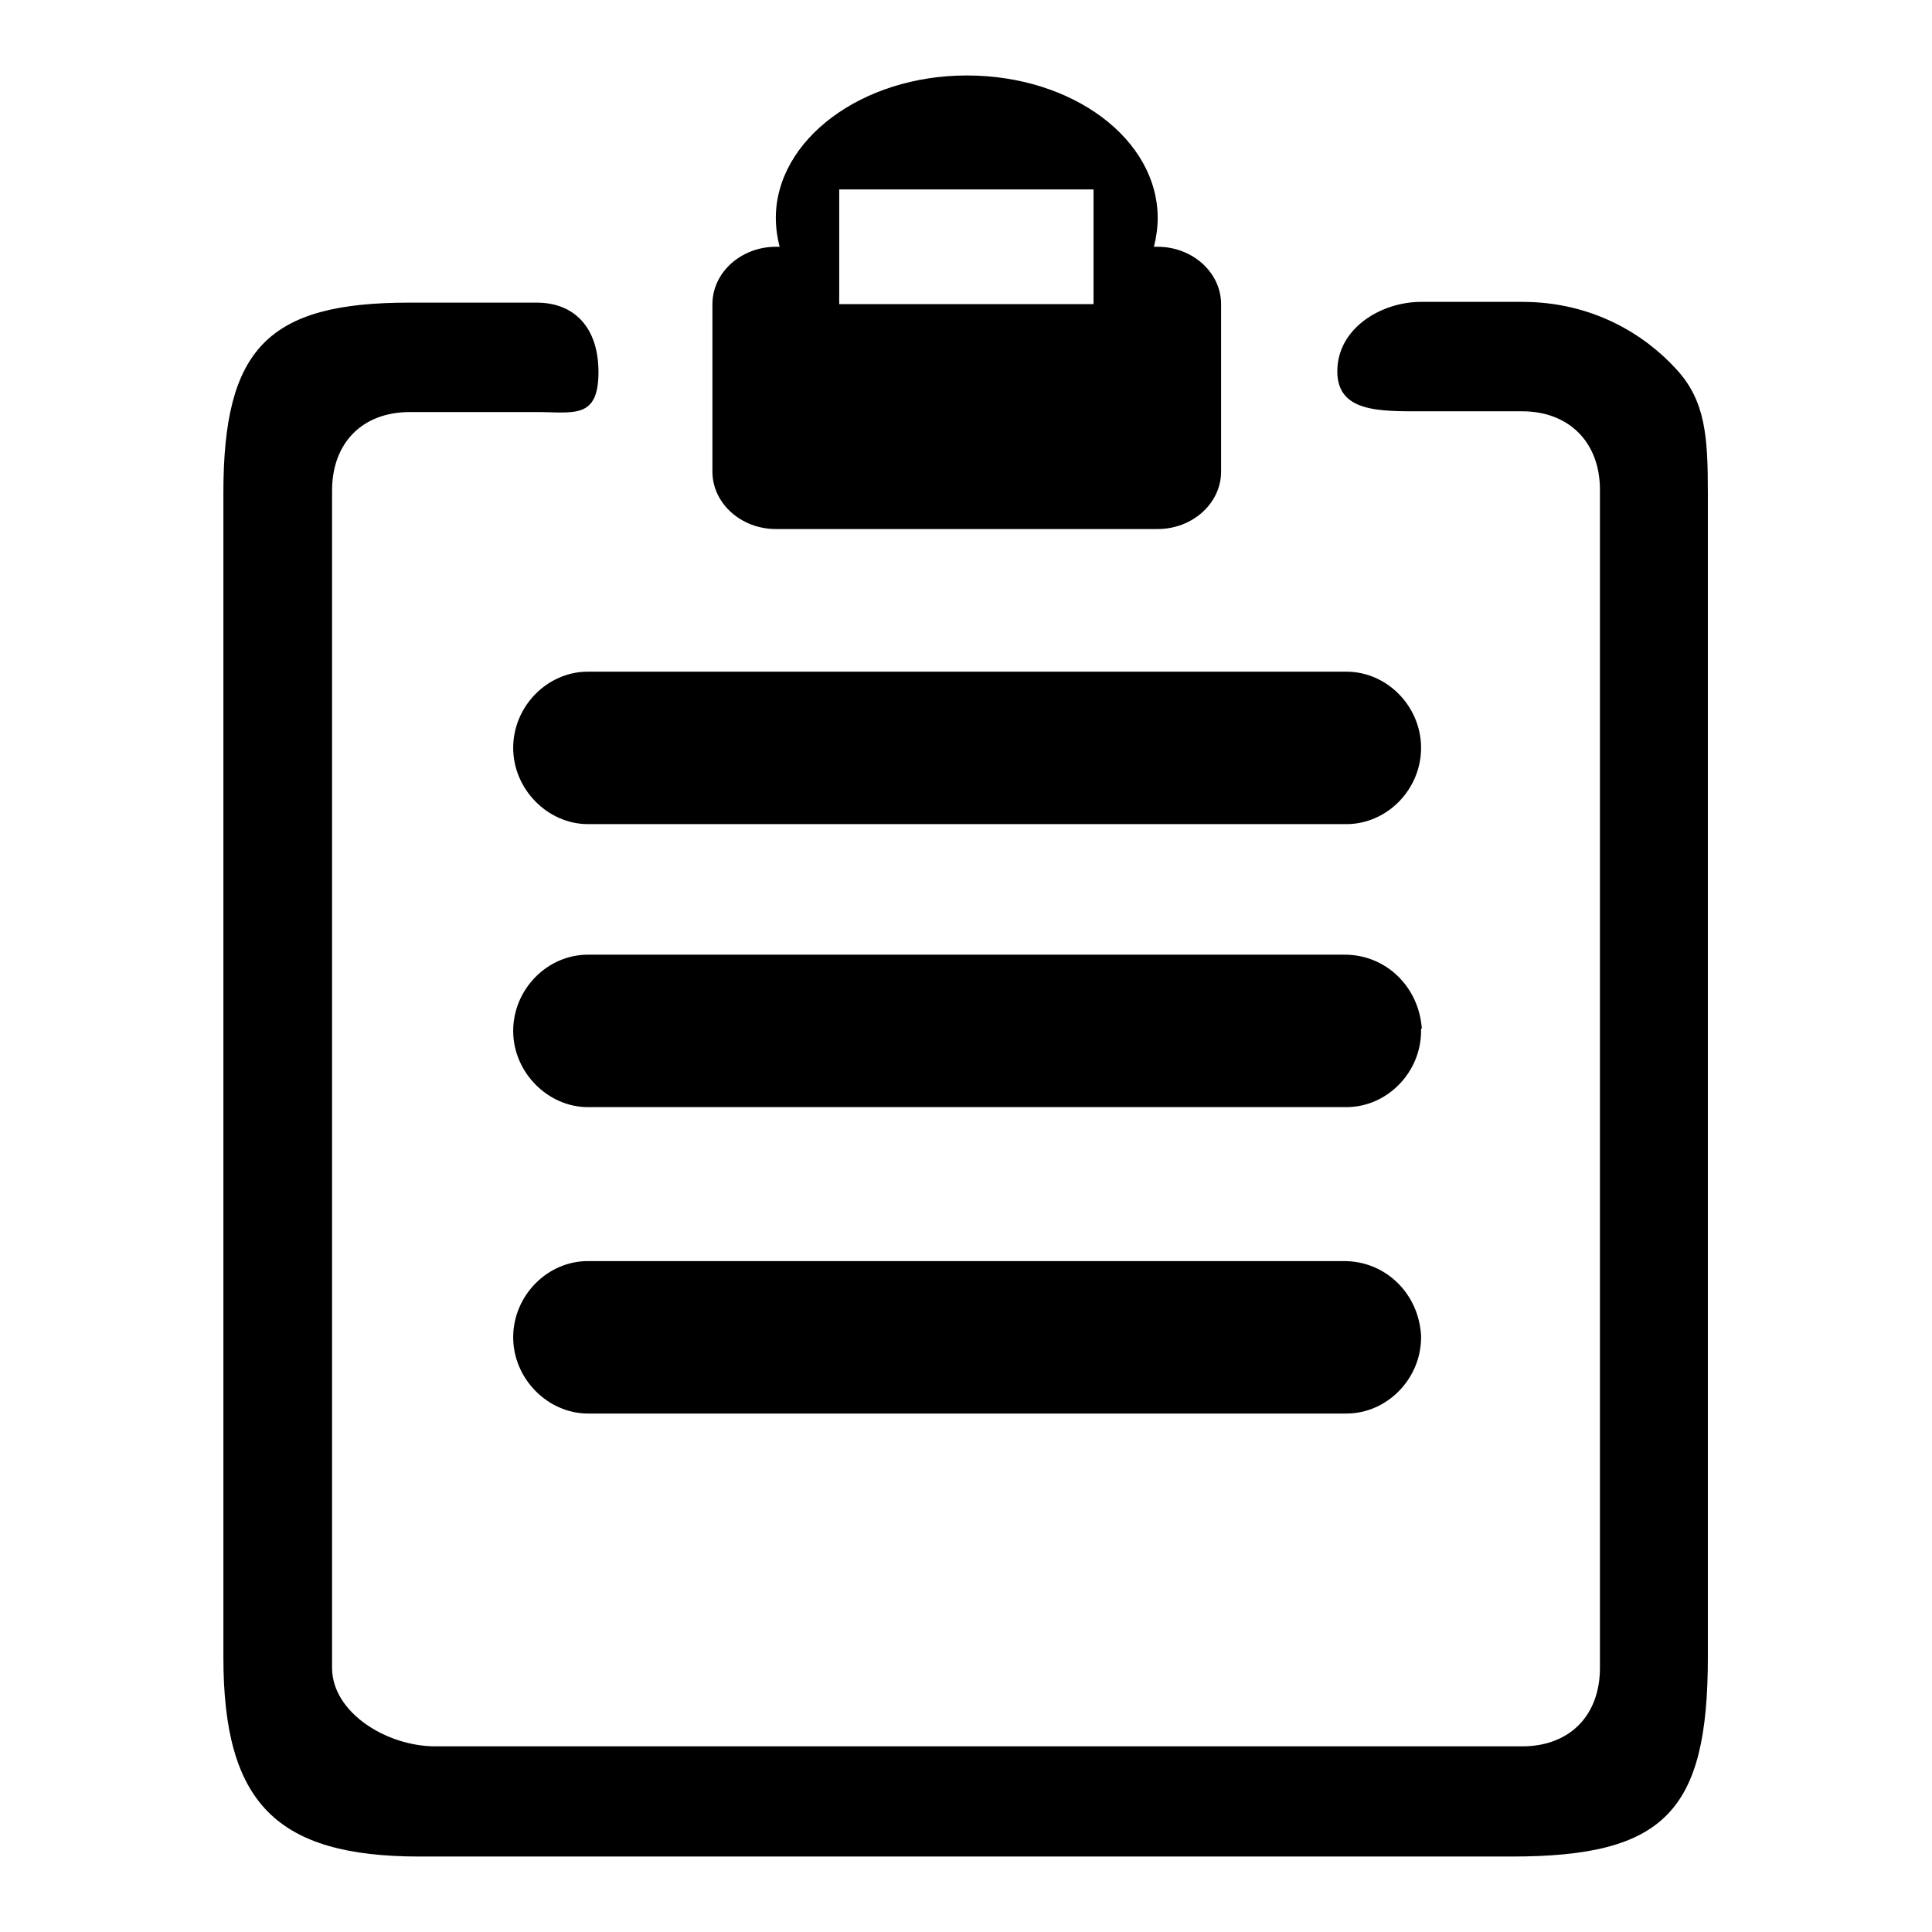 <?xml version="1.0" encoding="utf-8"?>
<!-- Svg Vector Icons : http://www.onlinewebfonts.com/icon -->
<!DOCTYPE svg PUBLIC "-//W3C//DTD SVG 1.1//EN" "http://www.w3.org/Graphics/SVG/1.1/DTD/svg11.dtd">
<svg version="1.1" xmlns="http://www.w3.org/2000/svg" xmlns:xlink="http://www.w3.org/1999/xlink" x="0px" y="0px" viewBox="0 0 256 256" enable-background="new 0 0 256 256" xml:space="preserve">
<g><g><path fill="#000000" d="M188.4,136.3c-0.4-5.6-4.8-9.8-10.2-9.8H77.9c-5.4,0-9.9,4.6-9.9,10.1c0,5.5,4.6,10.1,9.9,10.1h100.5c5.4,0,9.9-4.6,9.9-10.1V136.3L188.4,136.3L188.4,136.3z M178.4,89H77.9c-5.4,0-9.9,4.6-9.9,10.1c0,5.5,4.6,10.1,9.9,10.1h100.5c5.4,0,9.9-4.6,9.9-10.1S183.8,89,178.4,89L178.4,89L178.4,89z M178.1,167.1H77.9c-5.4,0-9.9,4.6-9.9,10.1c0,5.5,4.6,10.1,9.9,10.1h100.5c5.4,0,9.9-4.6,9.9-10.1V177C188,171.4,183.6,167.1,178.1,167.1L178.1,167.1L178.1,167.1z M222.1,48.9c-4.2-4.6-11.1-8.9-20.4-8.9h-13.4c-5.3,0-11.1,3.5-11.1,9.2c0,5.4,5.5,5.3,11.1,5.3h13.4c6.2,0,10.3,4.1,10.3,10.4v156.1c0,6.3-4,10.4-10.3,10.4H57.7c-6.5,0-13.7-4.5-13.7-10.4V65c0-6.3,4-10.4,10.3-10.4h16.8c4.9,0,8.2,1,8.2-5.3c0-5.8-3.1-9.2-8.2-9.2H54.2c-18.7,0-24.6,6.1-24.6,25.2v154.3c0,19.3,7,26.4,26,26.4h144.7c20.2,0,26-5.9,26-26.4V65.3C226.3,57.9,226,53.1,222.1,48.9L222.1,48.9L222.1,48.9z"/><path fill="#000000" d="M112.6,99.4"/><path fill="#000000" d="M153.4,32.7h-0.5c0.3-1.2,0.5-2.5,0.5-3.8c0-10.5-11.3-18.9-25.3-18.9c-13.9,0-25.3,8.5-25.3,18.9c0,1.3,0.2,2.6,0.5,3.8h-0.5c-4.6,0-8.4,3.4-8.4,7.6v22.2c0,4.2,3.8,7.6,8.4,7.6h50.6c4.6,0,8.4-3.4,8.4-7.6V40.3C161.8,36.1,158,32.7,153.4,32.7z M144.9,40.3h-33.7V25.1h33.7V40.3z"/></g></g>
</svg>